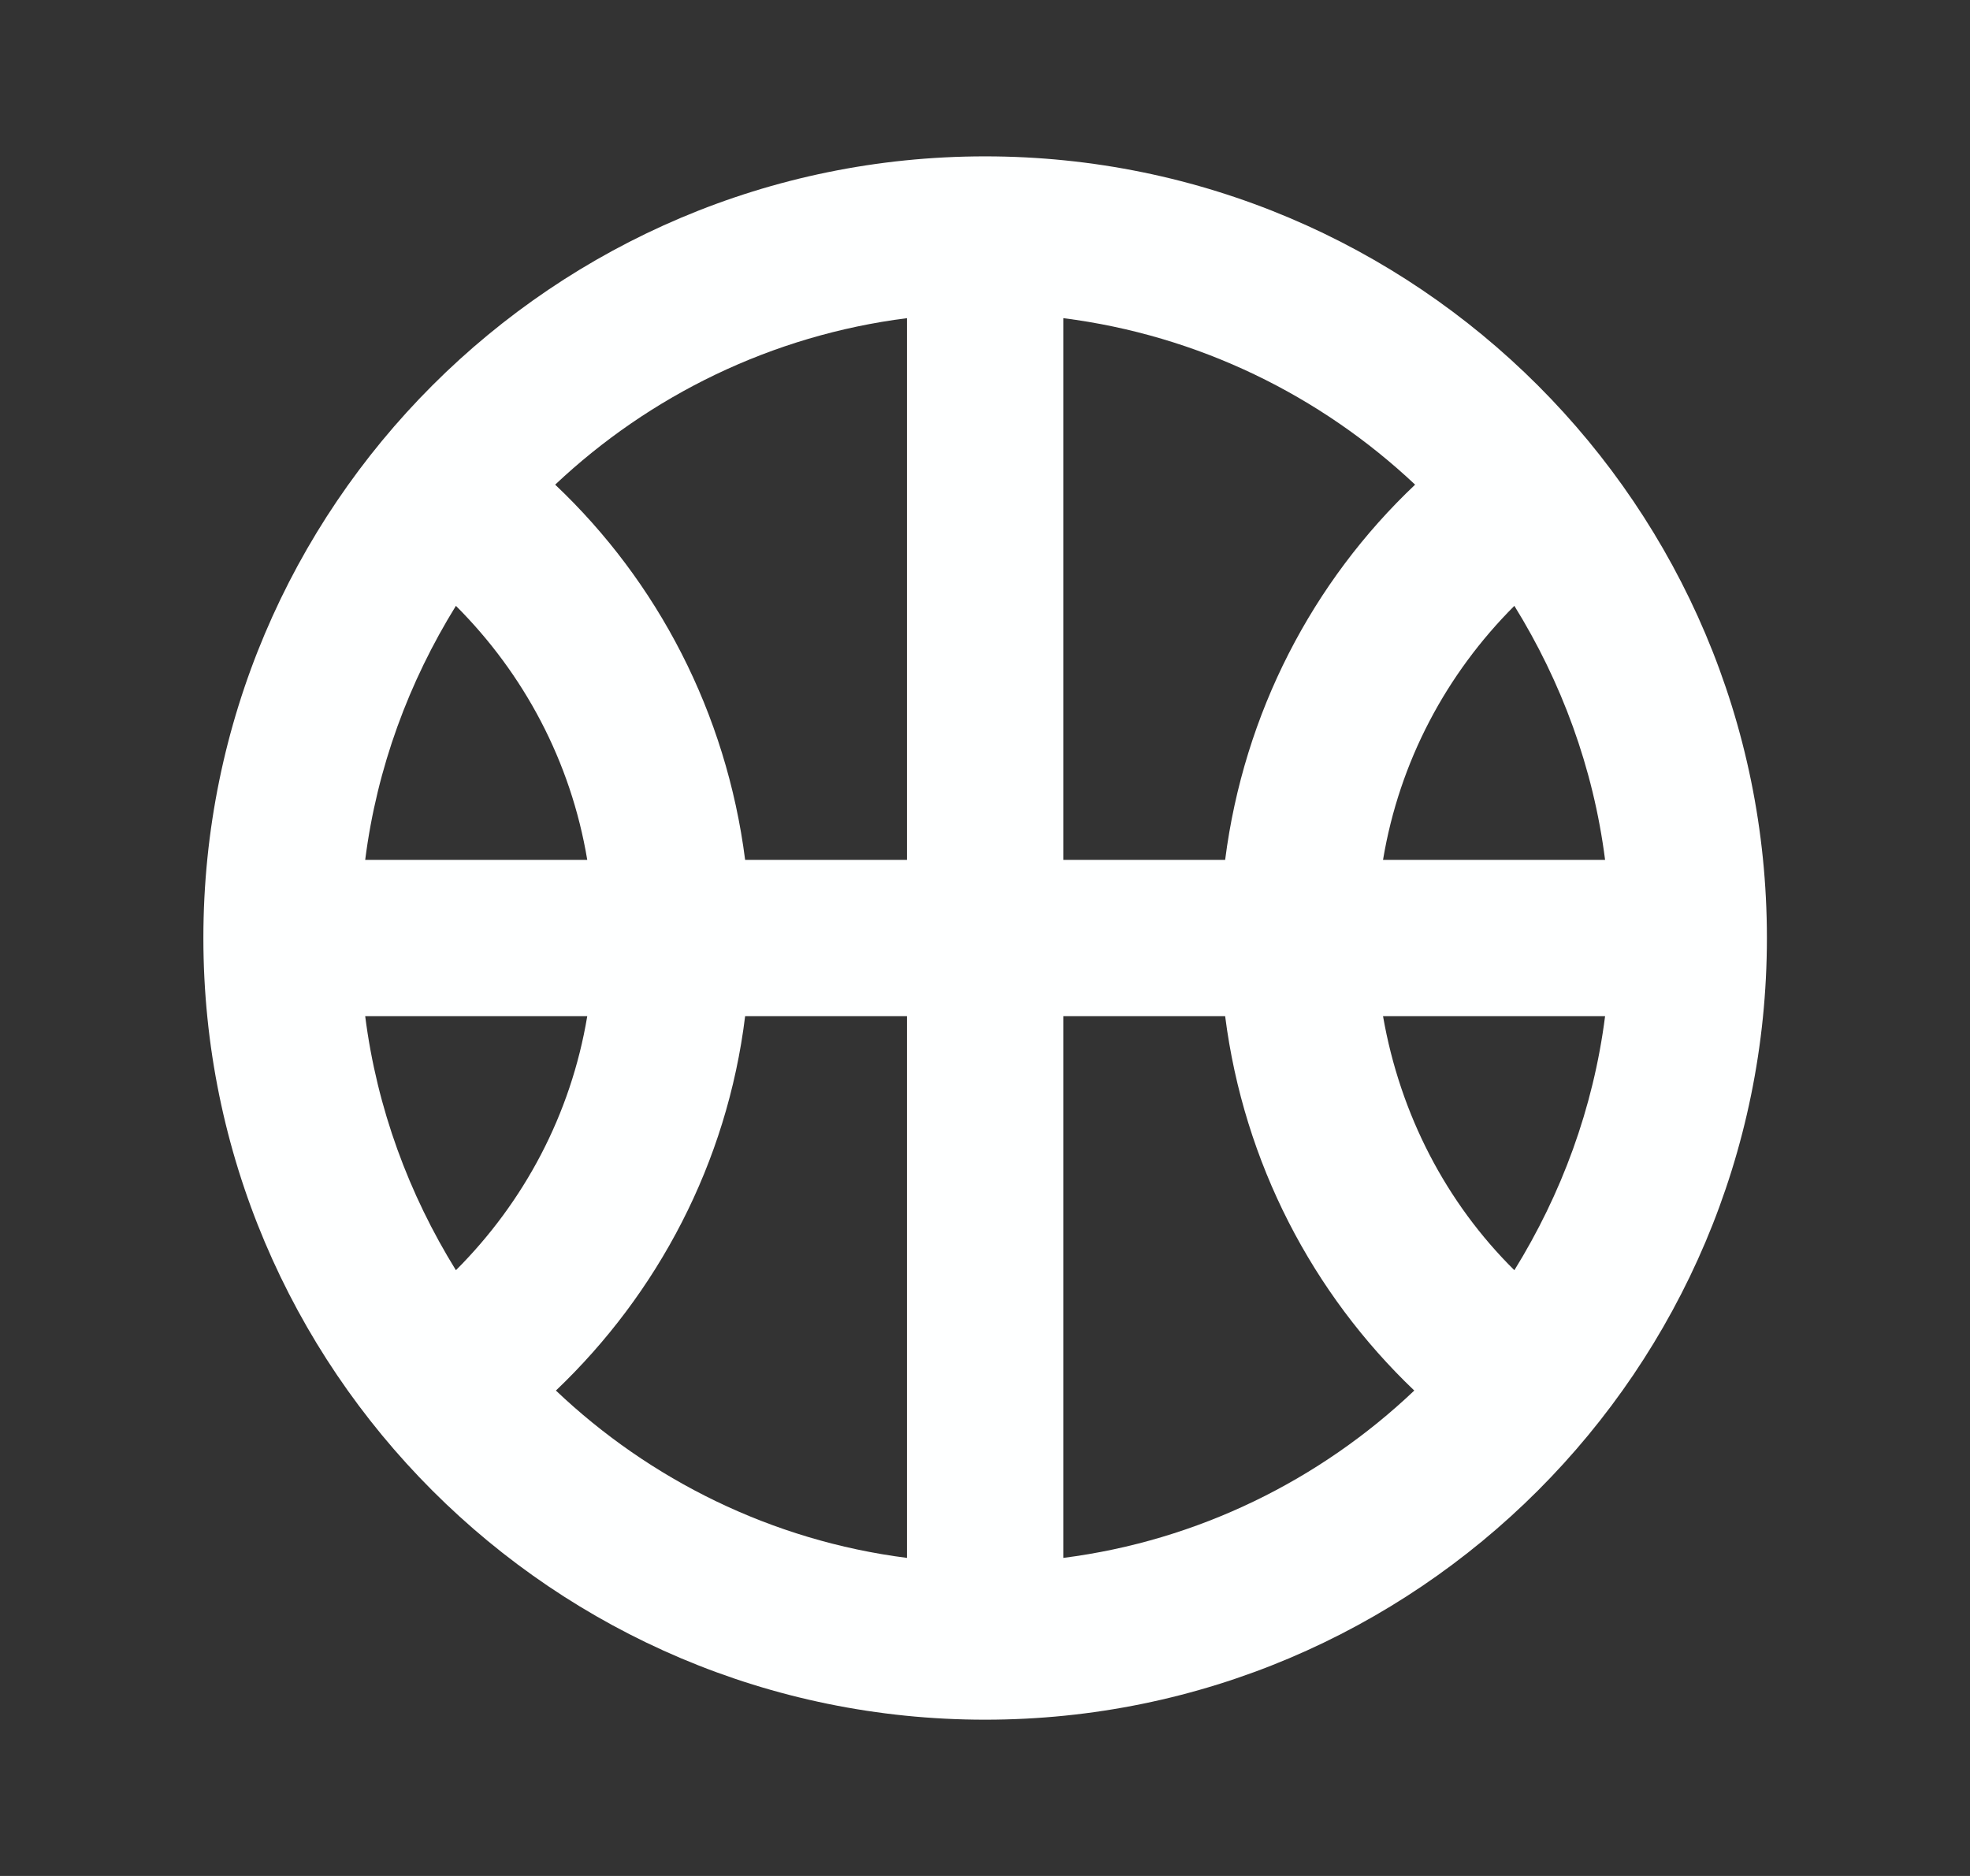 <svg width="21" height="20" viewBox="0 0 21 20" fill="none" xmlns="http://www.w3.org/2000/svg">
<rect x="0" y="0" width="21" height="20" fill="#333333" stroke="none"/>
<path d="M10.501 1.667C5.901 1.667 2.168 5.4 2.168 10C2.168 14.6 5.901 18.334 10.501 18.334C15.101 18.334 18.835 14.6 18.835 10C18.835 5.4 15.101 1.667 10.501 1.667ZM4.86 6.459C5.585 7.184 6.085 8.117 6.26 9.167H3.893C4.018 8.184 4.36 7.267 4.86 6.459ZM3.893 10.834H6.26C6.085 11.884 5.585 12.817 4.86 13.542C4.36 12.734 4.018 11.817 3.893 10.834ZM9.668 16.609C8.226 16.425 6.926 15.775 5.926 14.825C7.01 13.792 7.751 12.4 7.943 10.834H9.668V16.609ZM9.668 9.167H7.943C7.743 7.6 7.01 6.2 5.918 5.167C6.926 4.217 8.226 3.575 9.668 3.392V9.167ZM17.11 9.167H14.743C14.918 8.117 15.418 7.184 16.143 6.459C16.643 7.267 16.985 8.184 17.11 9.167ZM11.335 3.392C12.776 3.575 14.076 4.217 15.085 5.167C13.993 6.2 13.26 7.6 13.06 9.167H11.335V3.392ZM11.335 16.609V10.834H13.06C13.26 12.4 13.993 13.792 15.076 14.825C14.076 15.775 12.776 16.425 11.335 16.609ZM16.143 13.542C15.418 12.825 14.926 11.884 14.743 10.834H17.11C16.985 11.817 16.643 12.734 16.143 13.542Z" fill="#FEFFFF"/>
</svg>
